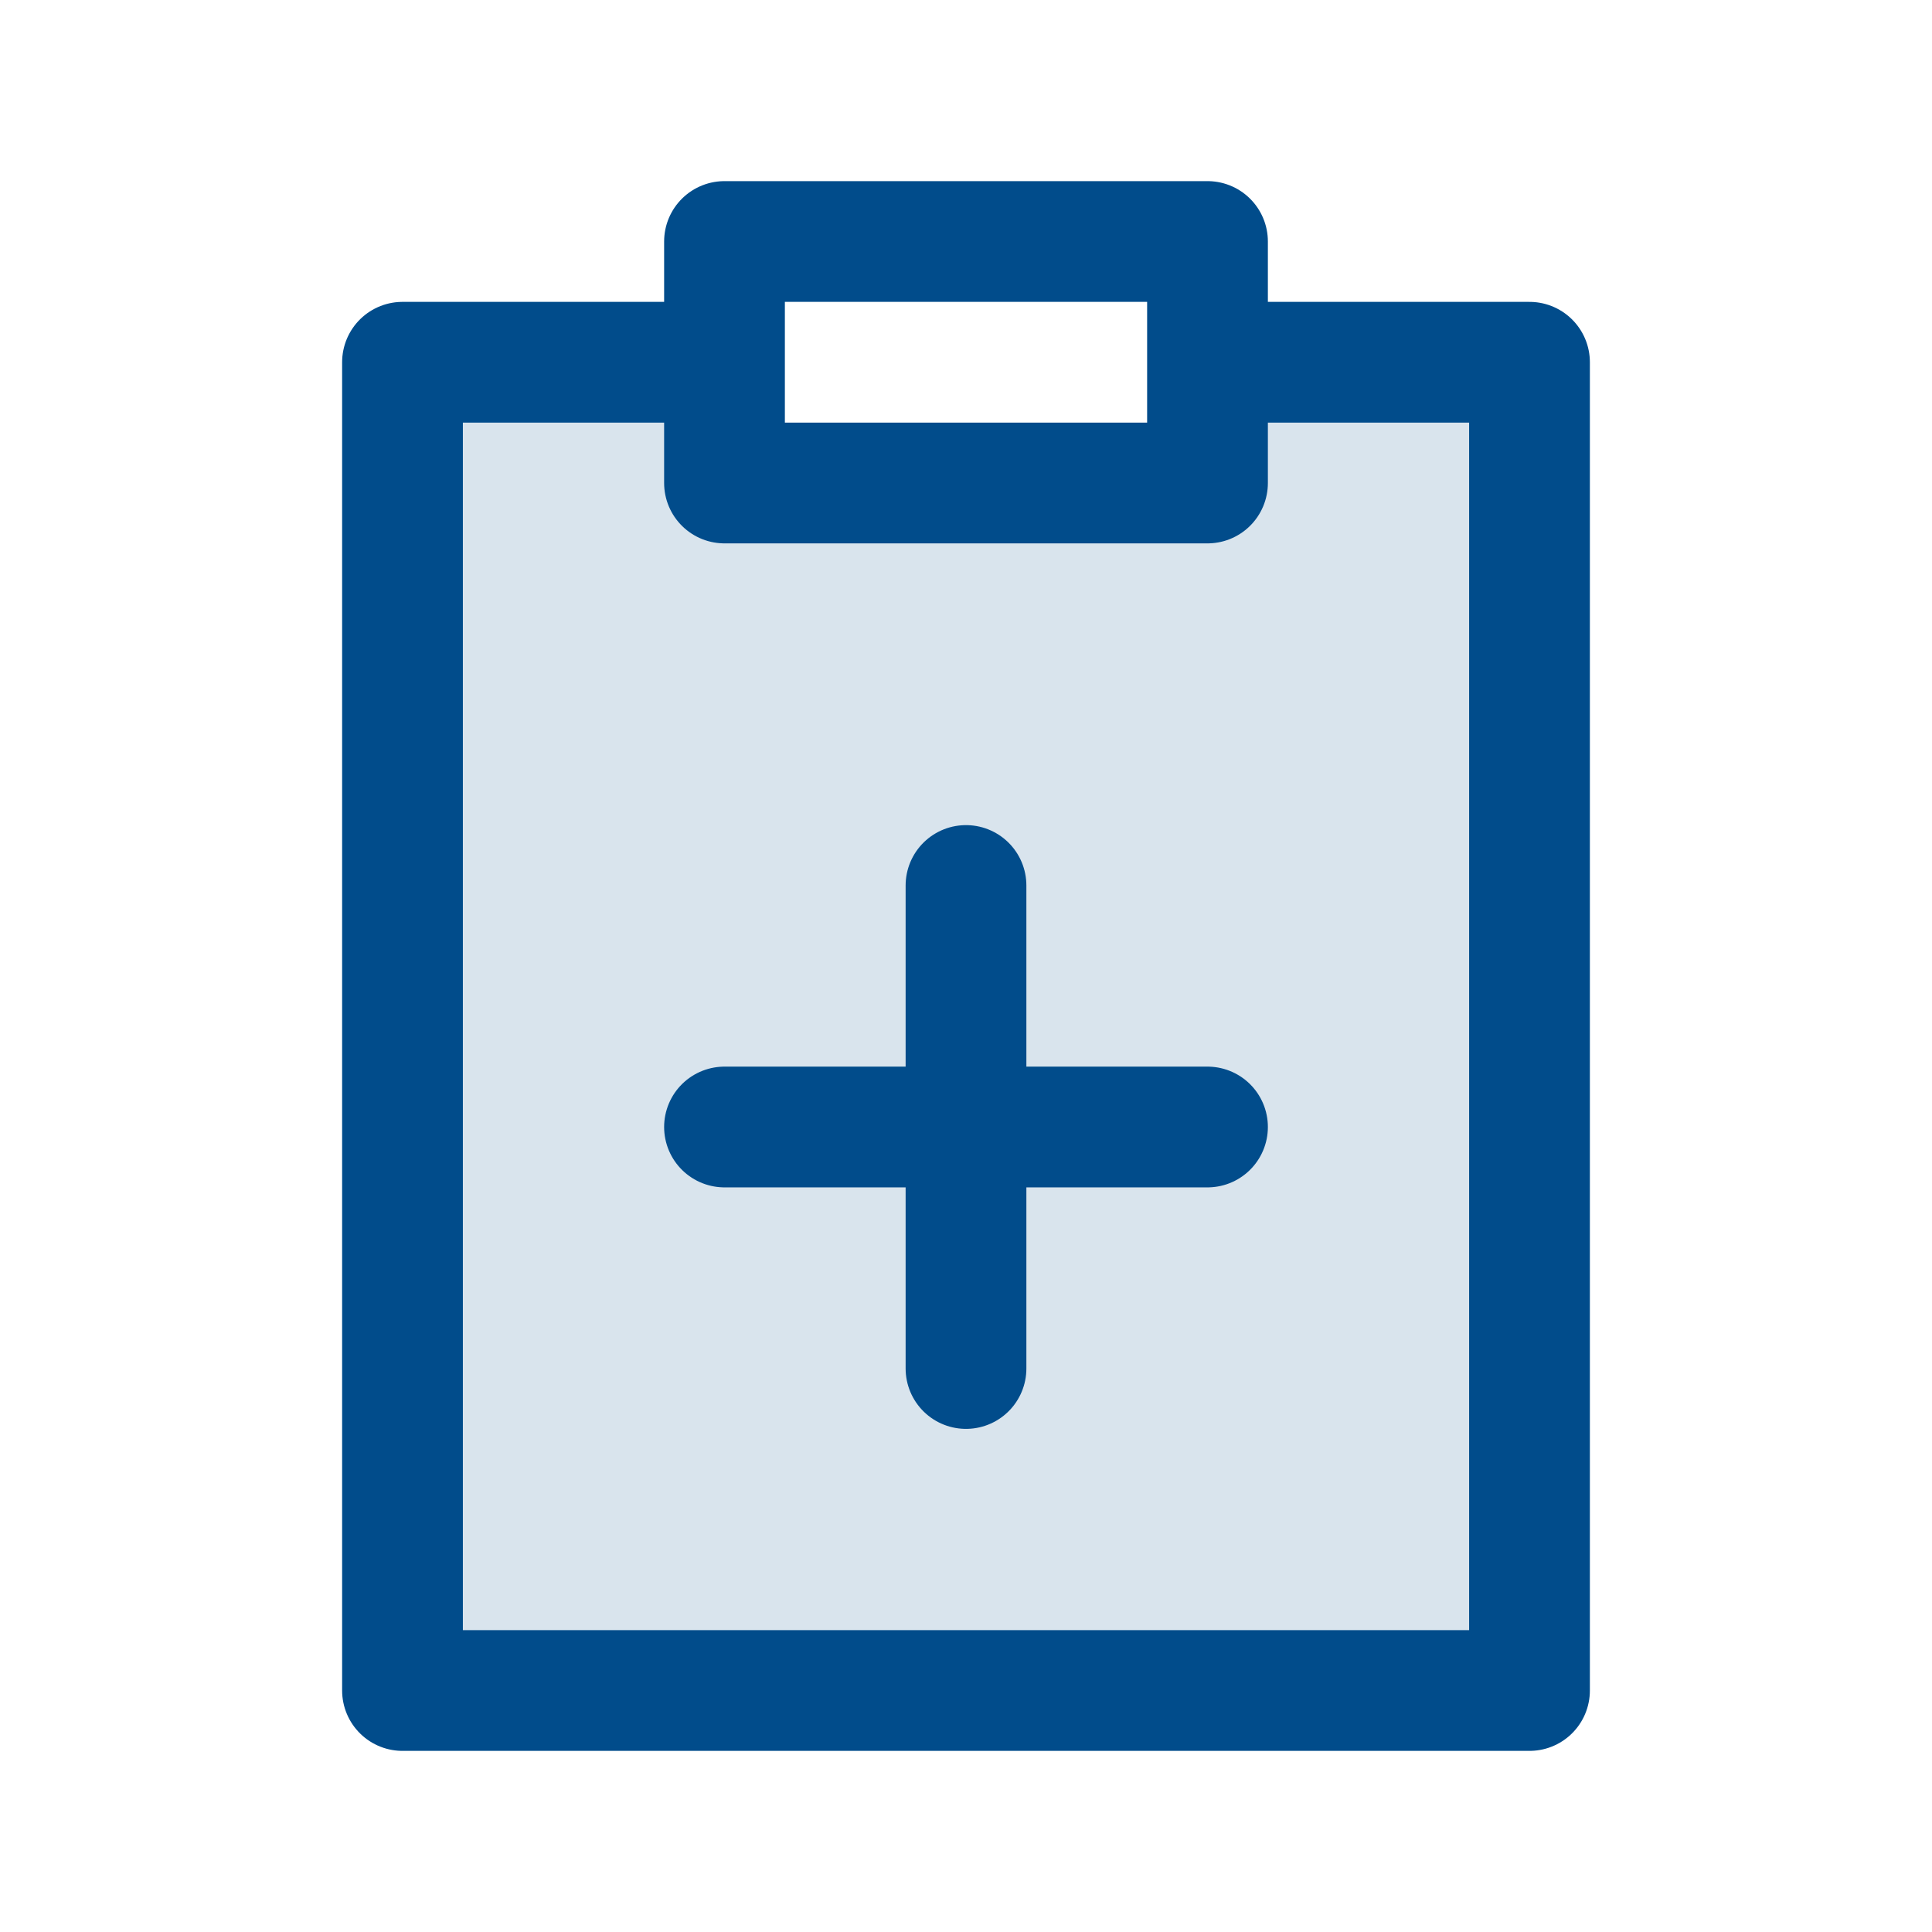 <svg width="24" height="24" viewBox="0 0 24 24" fill="none" xmlns="http://www.w3.org/2000/svg">
<g id="Icons">
<path id="tone" opacity="0.15" d="M19 21V4.5H15V6H9V4.5H5V21H19Z" fill="#014C8B"/>
<path id="shape" d="M12 11V17M9 14H15M9 4.5H5V21H19V4.5H15M9 4.5V6H15V4.5M9 4.5V3H15V4.5" stroke="#014C8B" stroke-width="1.5" stroke-linecap="round" stroke-linejoin="round"/>
</g>
</svg>
